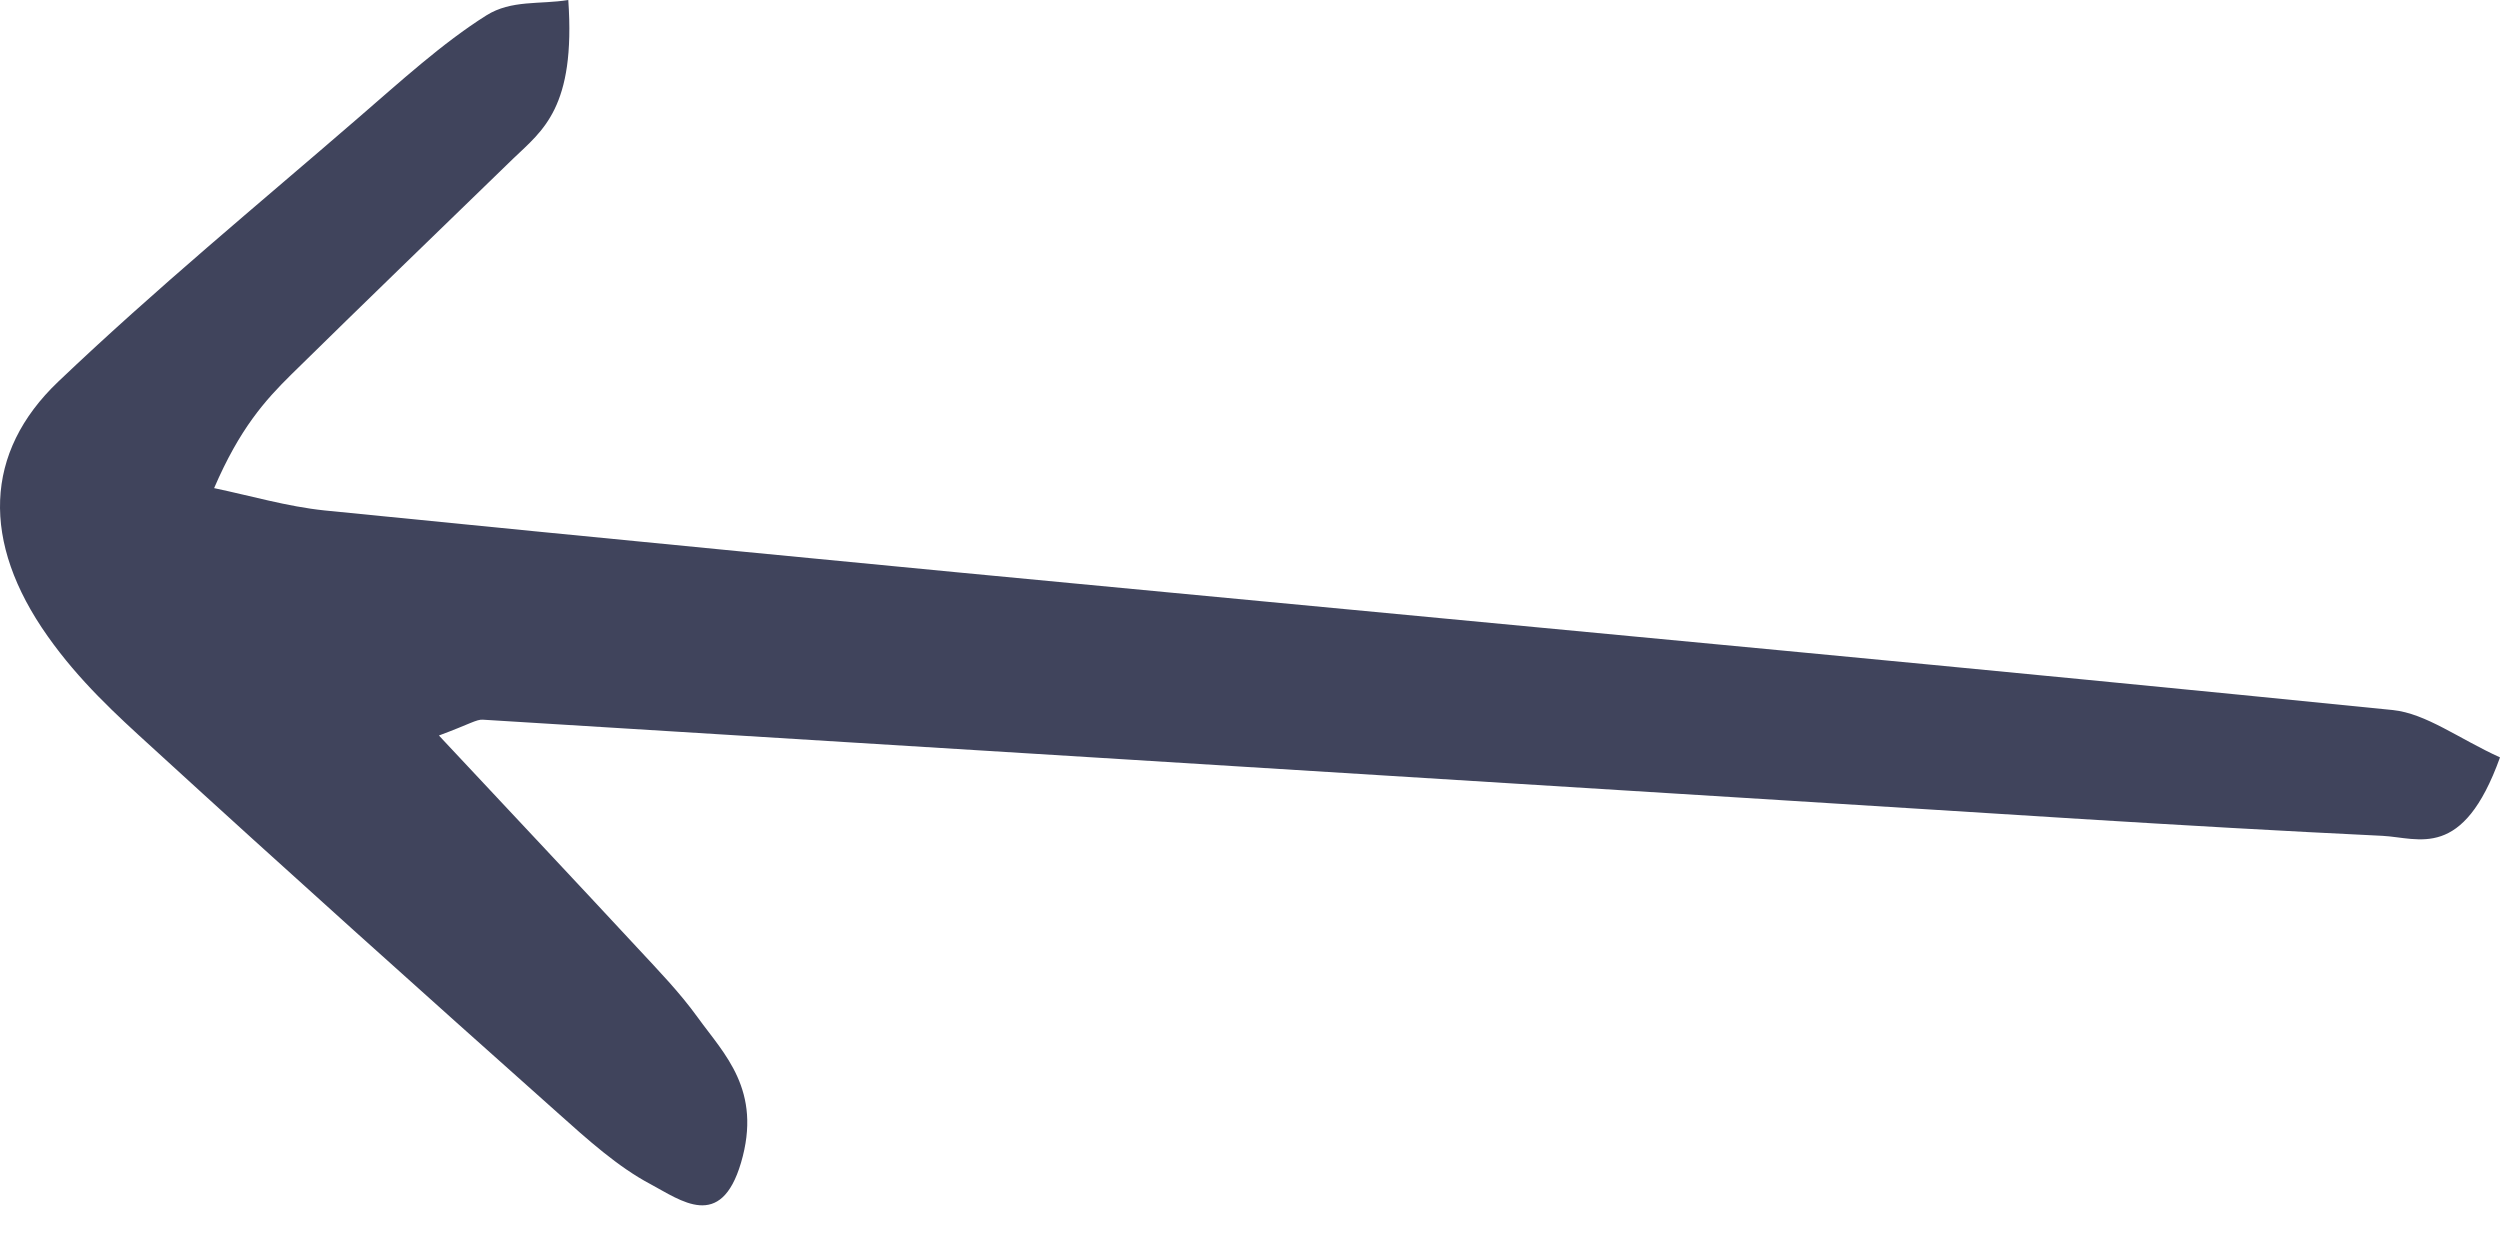 <?xml version="1.0" encoding="utf-8"?>
<svg xmlns="http://www.w3.org/2000/svg" fill="none" height="100%" overflow="visible" preserveAspectRatio="none" style="display: block;" viewBox="0 0 48 24" width="100%">
<path d="M8.433 14.128C9.953 15.753 11.107 16.979 12.258 18.22C12.647 18.64 13.044 19.047 13.401 19.541C13.902 20.236 14.64 20.93 14.227 22.326C13.838 23.64 13.076 23.049 12.483 22.732C11.869 22.407 11.284 21.883 10.707 21.366C8.104 19.047 5.502 16.713 2.912 14.342C2.222 13.714 1.52 13.072 0.915 12.215C-0.364 10.406 -0.308 8.685 1.12 7.326C3.004 5.532 4.945 3.936 6.865 2.275C7.679 1.573 8.493 0.827 9.339 0.295C9.82 -0.007 10.37 0.089 10.911 0C11.055 2.068 10.418 2.504 9.856 3.043C8.433 4.424 7.01 5.797 5.59 7.193C5.089 7.688 4.604 8.227 4.111 9.372C4.816 9.52 5.518 9.726 6.228 9.8C11.625 10.339 17.026 10.864 22.423 11.373C30.261 12.119 38.104 12.843 45.943 13.633C46.581 13.7 47.206 14.18 48 14.542C47.286 16.528 46.448 16.085 45.743 16.048C41.881 15.864 38.024 15.598 34.163 15.361C25.867 14.845 17.567 14.328 9.271 13.818C9.147 13.81 9.027 13.899 8.429 14.121L8.433 14.128Z" fill="#40445C" id="Vector"/>
</svg>